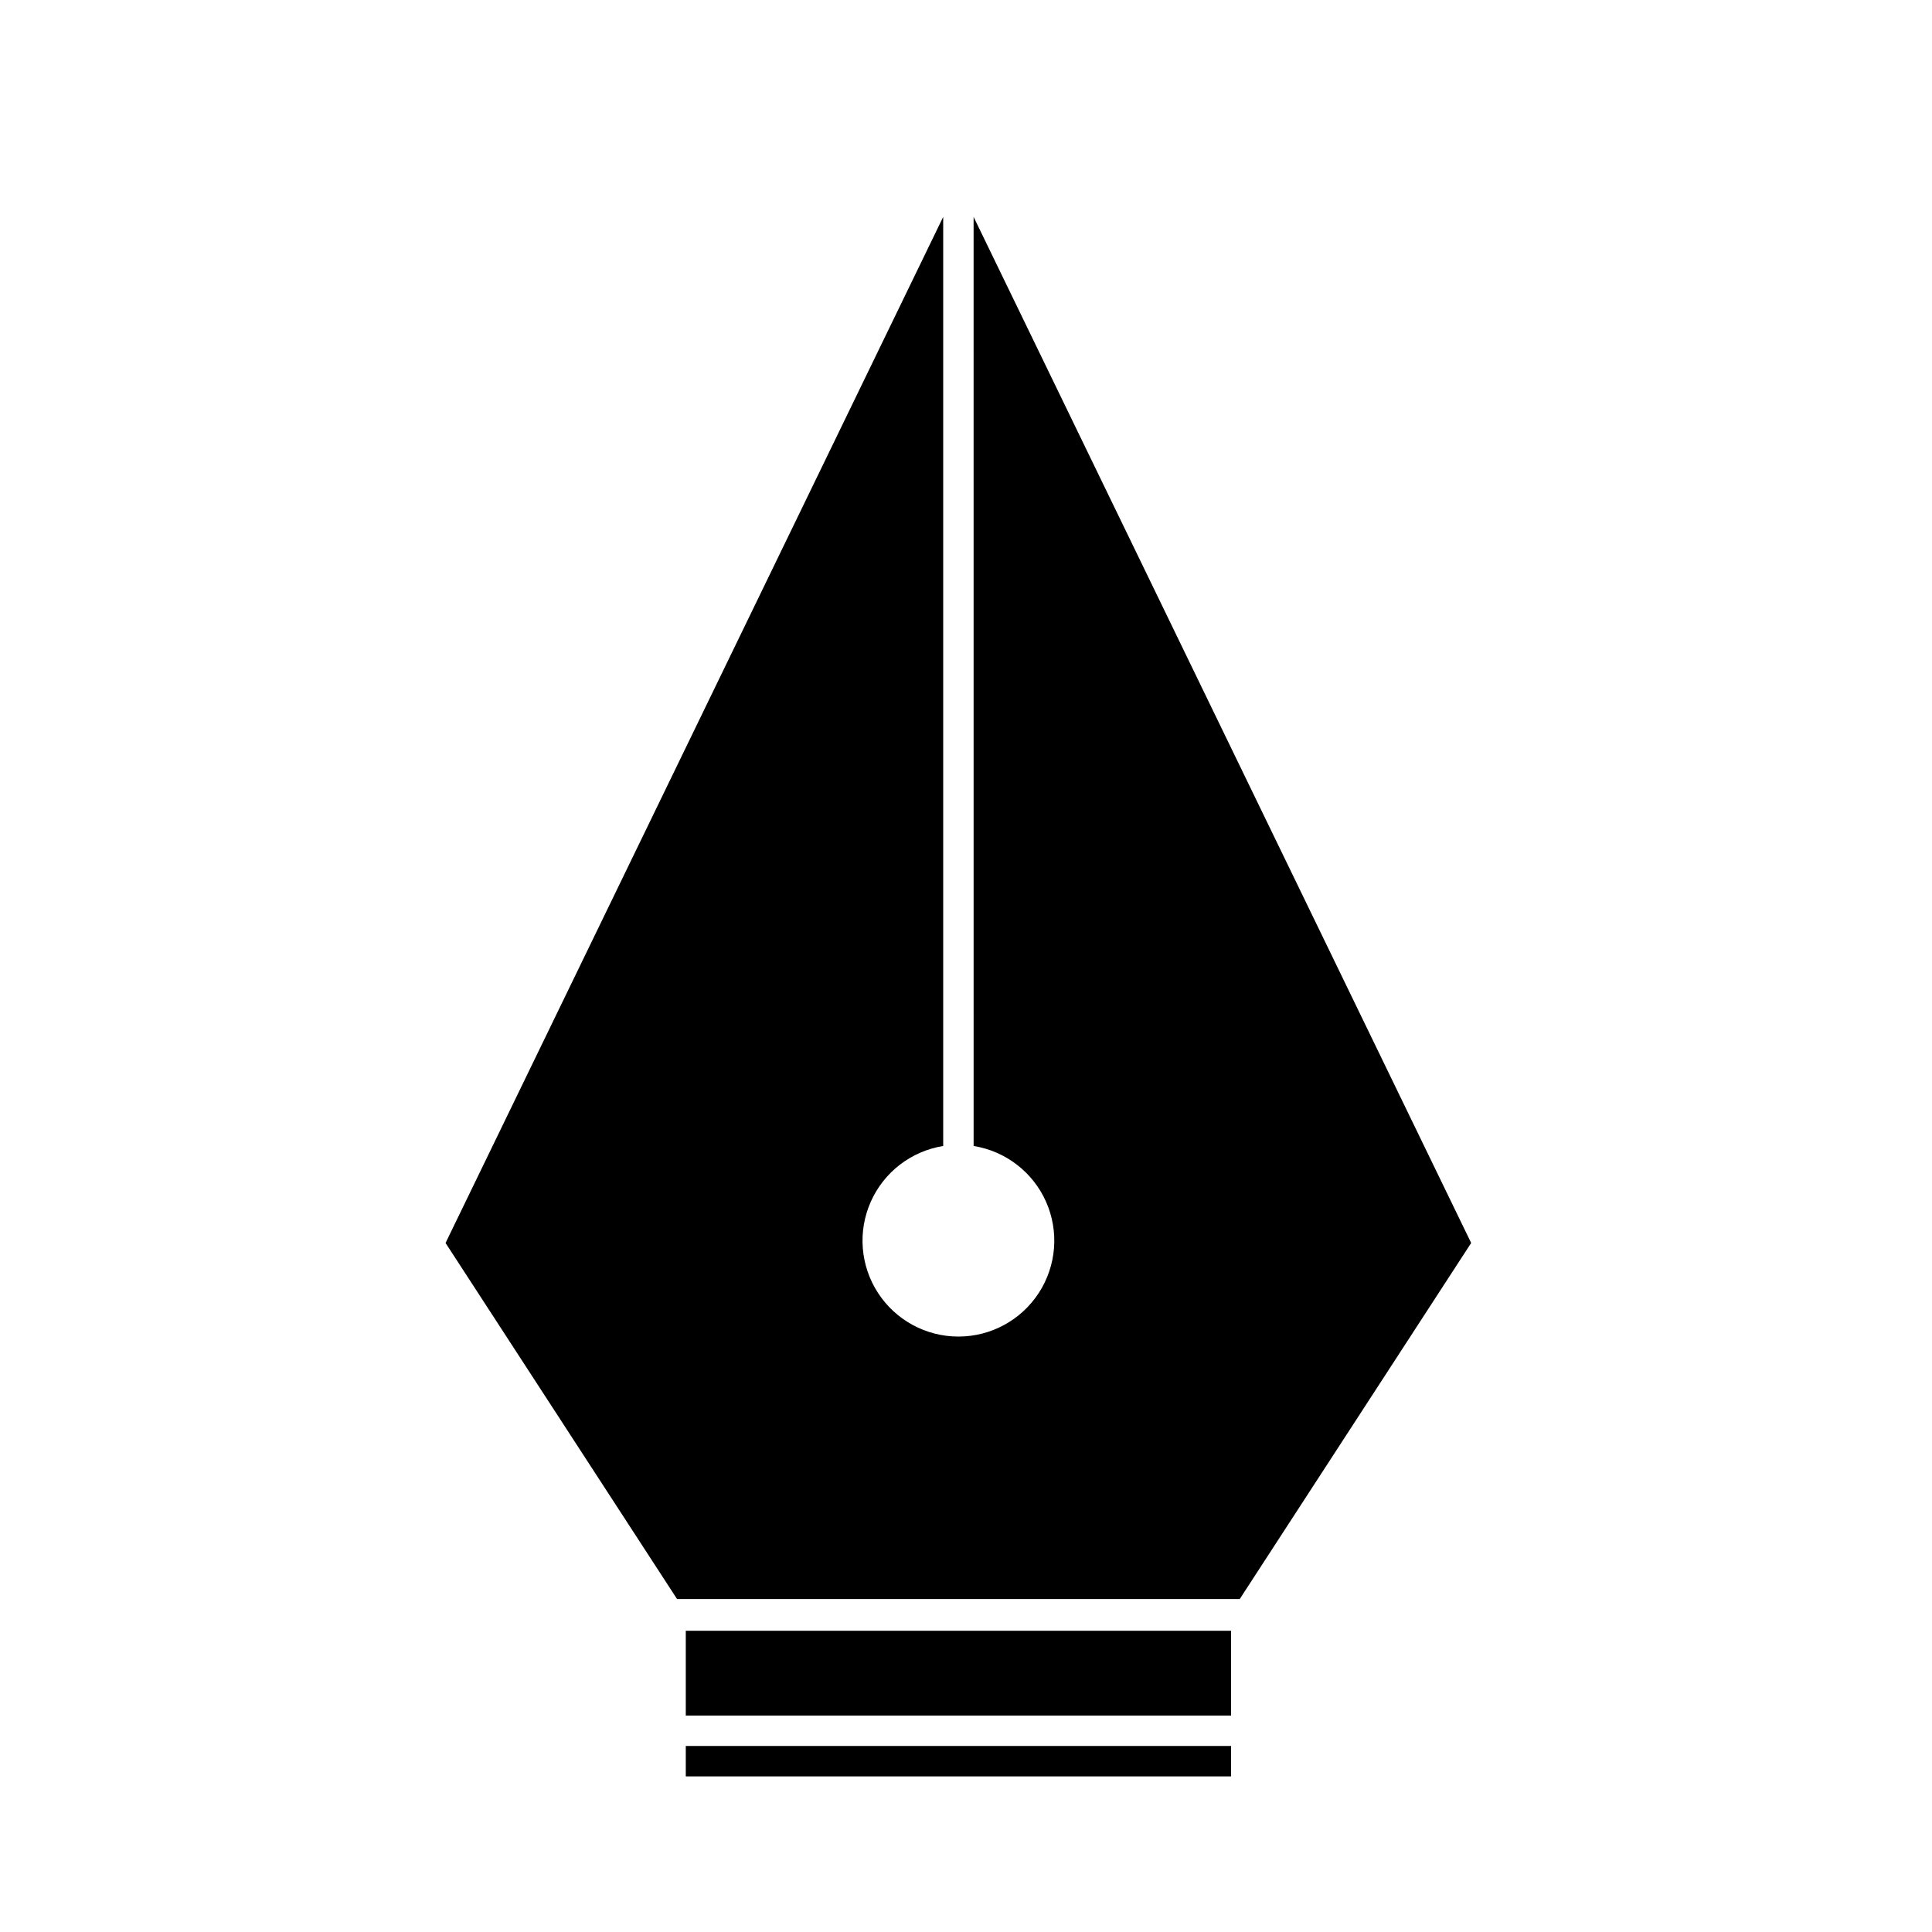 <?xml version="1.0" encoding="UTF-8"?>
<!-- The Best Svg Icon site in the world: iconSvg.co, Visit us! https://iconsvg.co -->
<svg fill="#000000" width="800px" height="800px" version="1.1" viewBox="144 144 512 512" xmlns="http://www.w3.org/2000/svg">
 <g>
  <path d="m325.74 606.7h144.51v8.062h-144.51z"/>
  <path d="m402.02 447.7c8.488 1.363 15.711 6.93 19.199 14.789 3.484 7.859 2.758 16.949-1.93 24.156-4.688 7.211-12.703 11.559-21.301 11.559-8.602 0-16.613-4.348-21.305-11.559-4.688-7.207-5.414-16.297-1.926-24.156 3.484-7.859 10.711-13.426 19.199-14.789v-246.22l-131.88 271.92 61.344 94.352h149.13l61.324-94.352-131.86-271.92z"/>
  <path d="m325.74 576.17h144.51v22.469h-144.51z"/>
 </g>
</svg>